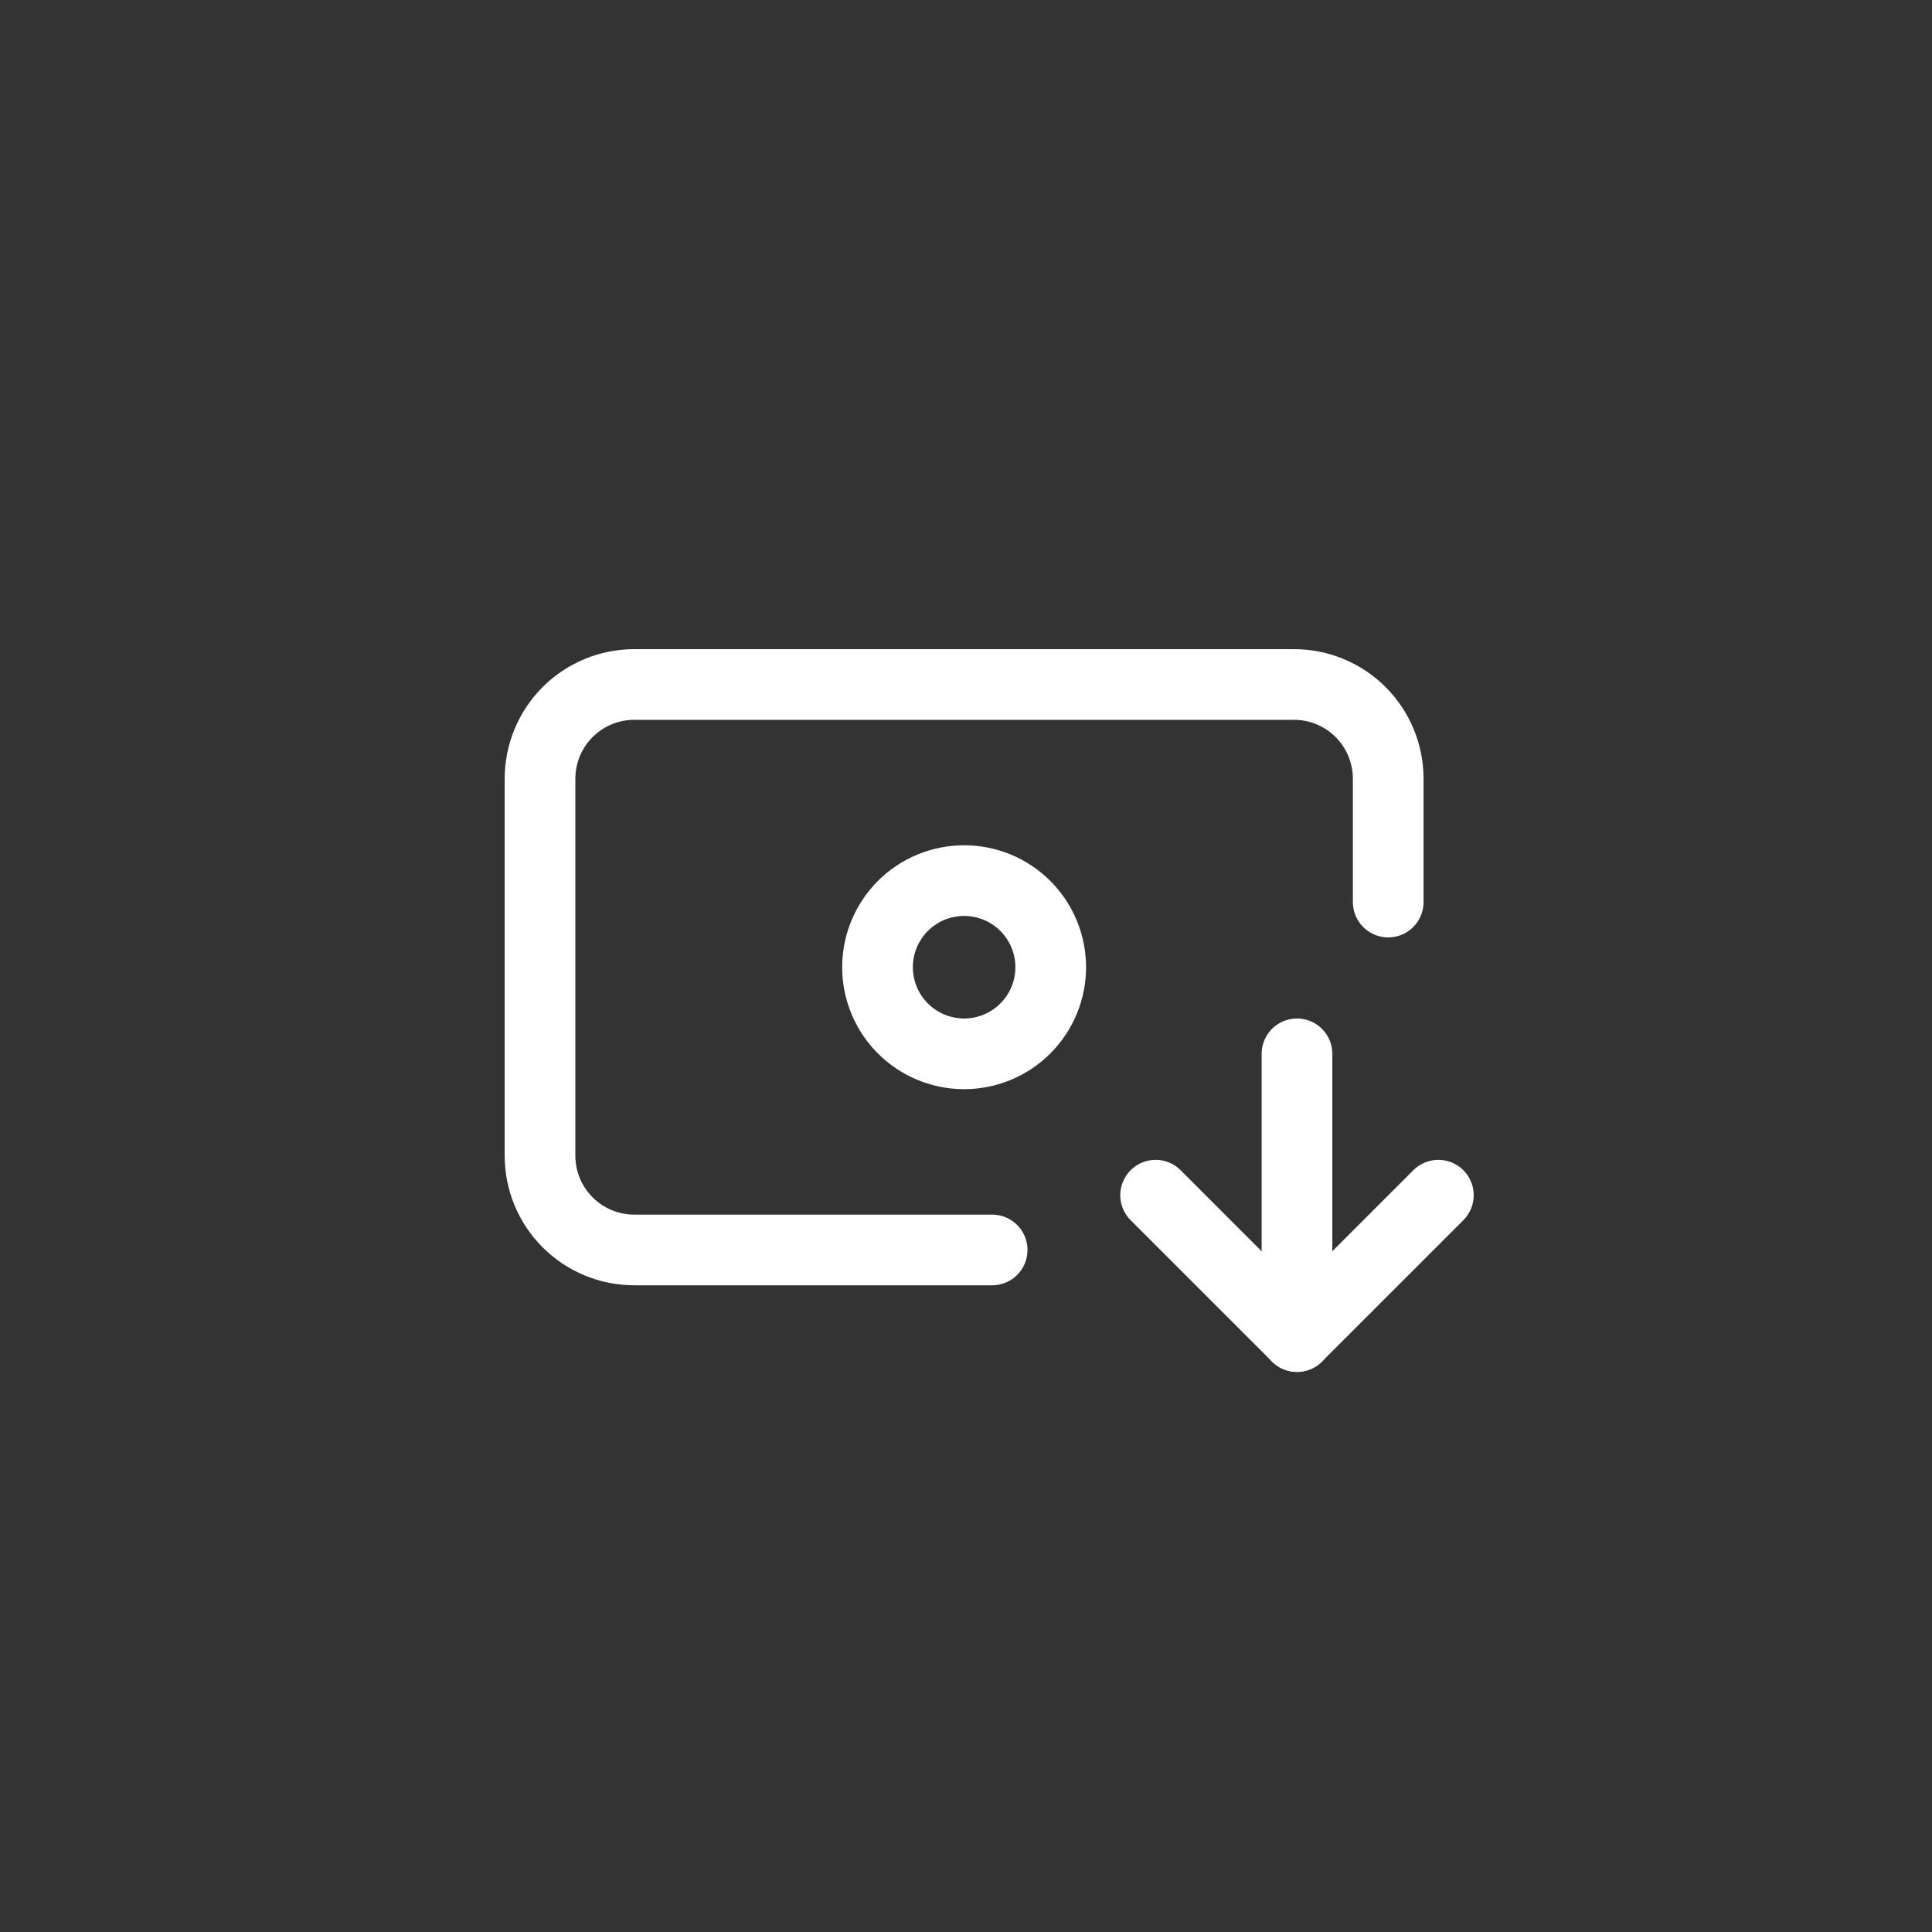 <svg width="41" height="41" viewBox="0 0 41 41" fill="none" xmlns="http://www.w3.org/2000/svg">
<rect x="0" y="0" width="41" height="41" fill="#333333" stroke="none"/>
<g clip-path="url(#clip0_12643_127338)">
<path d="M18.622 20.526C18.622 21.013 18.816 21.481 19.16 21.825C19.505 22.17 19.973 22.364 20.46 22.364C20.948 22.364 21.415 22.17 21.76 21.825C22.104 21.481 22.298 21.013 22.298 20.526C22.298 20.038 22.104 19.571 21.76 19.226C21.415 18.881 20.948 18.688 20.46 18.688C19.973 18.688 19.505 18.881 19.16 19.226C18.816 19.571 18.622 20.038 18.622 20.526Z" stroke="white" stroke-width="1.5" stroke-linecap="round" stroke-linejoin="round"/>
<path d="M29.46 19.143V16.526C29.46 15.995 29.249 15.486 28.874 15.111C28.499 14.736 27.99 14.526 27.46 14.526H13.46C12.93 14.526 12.421 14.736 12.046 15.111C11.671 15.486 11.46 15.995 11.46 16.526V24.526C11.46 25.056 11.671 25.565 12.046 25.94C12.421 26.315 12.93 26.526 13.46 26.526H21.055" stroke="white" stroke-width="1.5" stroke-linecap="round" stroke-linejoin="round"/>
<path d="M27.524 22.364V28.364" stroke="white" stroke-width="1.5" stroke-linecap="round" stroke-linejoin="round"/>
<path d="M30.524 25.364L27.524 28.364L24.524 25.364" stroke="white" stroke-width="1.5" stroke-linecap="round" stroke-linejoin="round"/>
</g>
<defs>
<clipPath id="clip0_12643_127338">
<rect width="24" height="24" fill="white" transform="translate(8.46 8.526)"/>
</clipPath>
</defs>
</svg>
